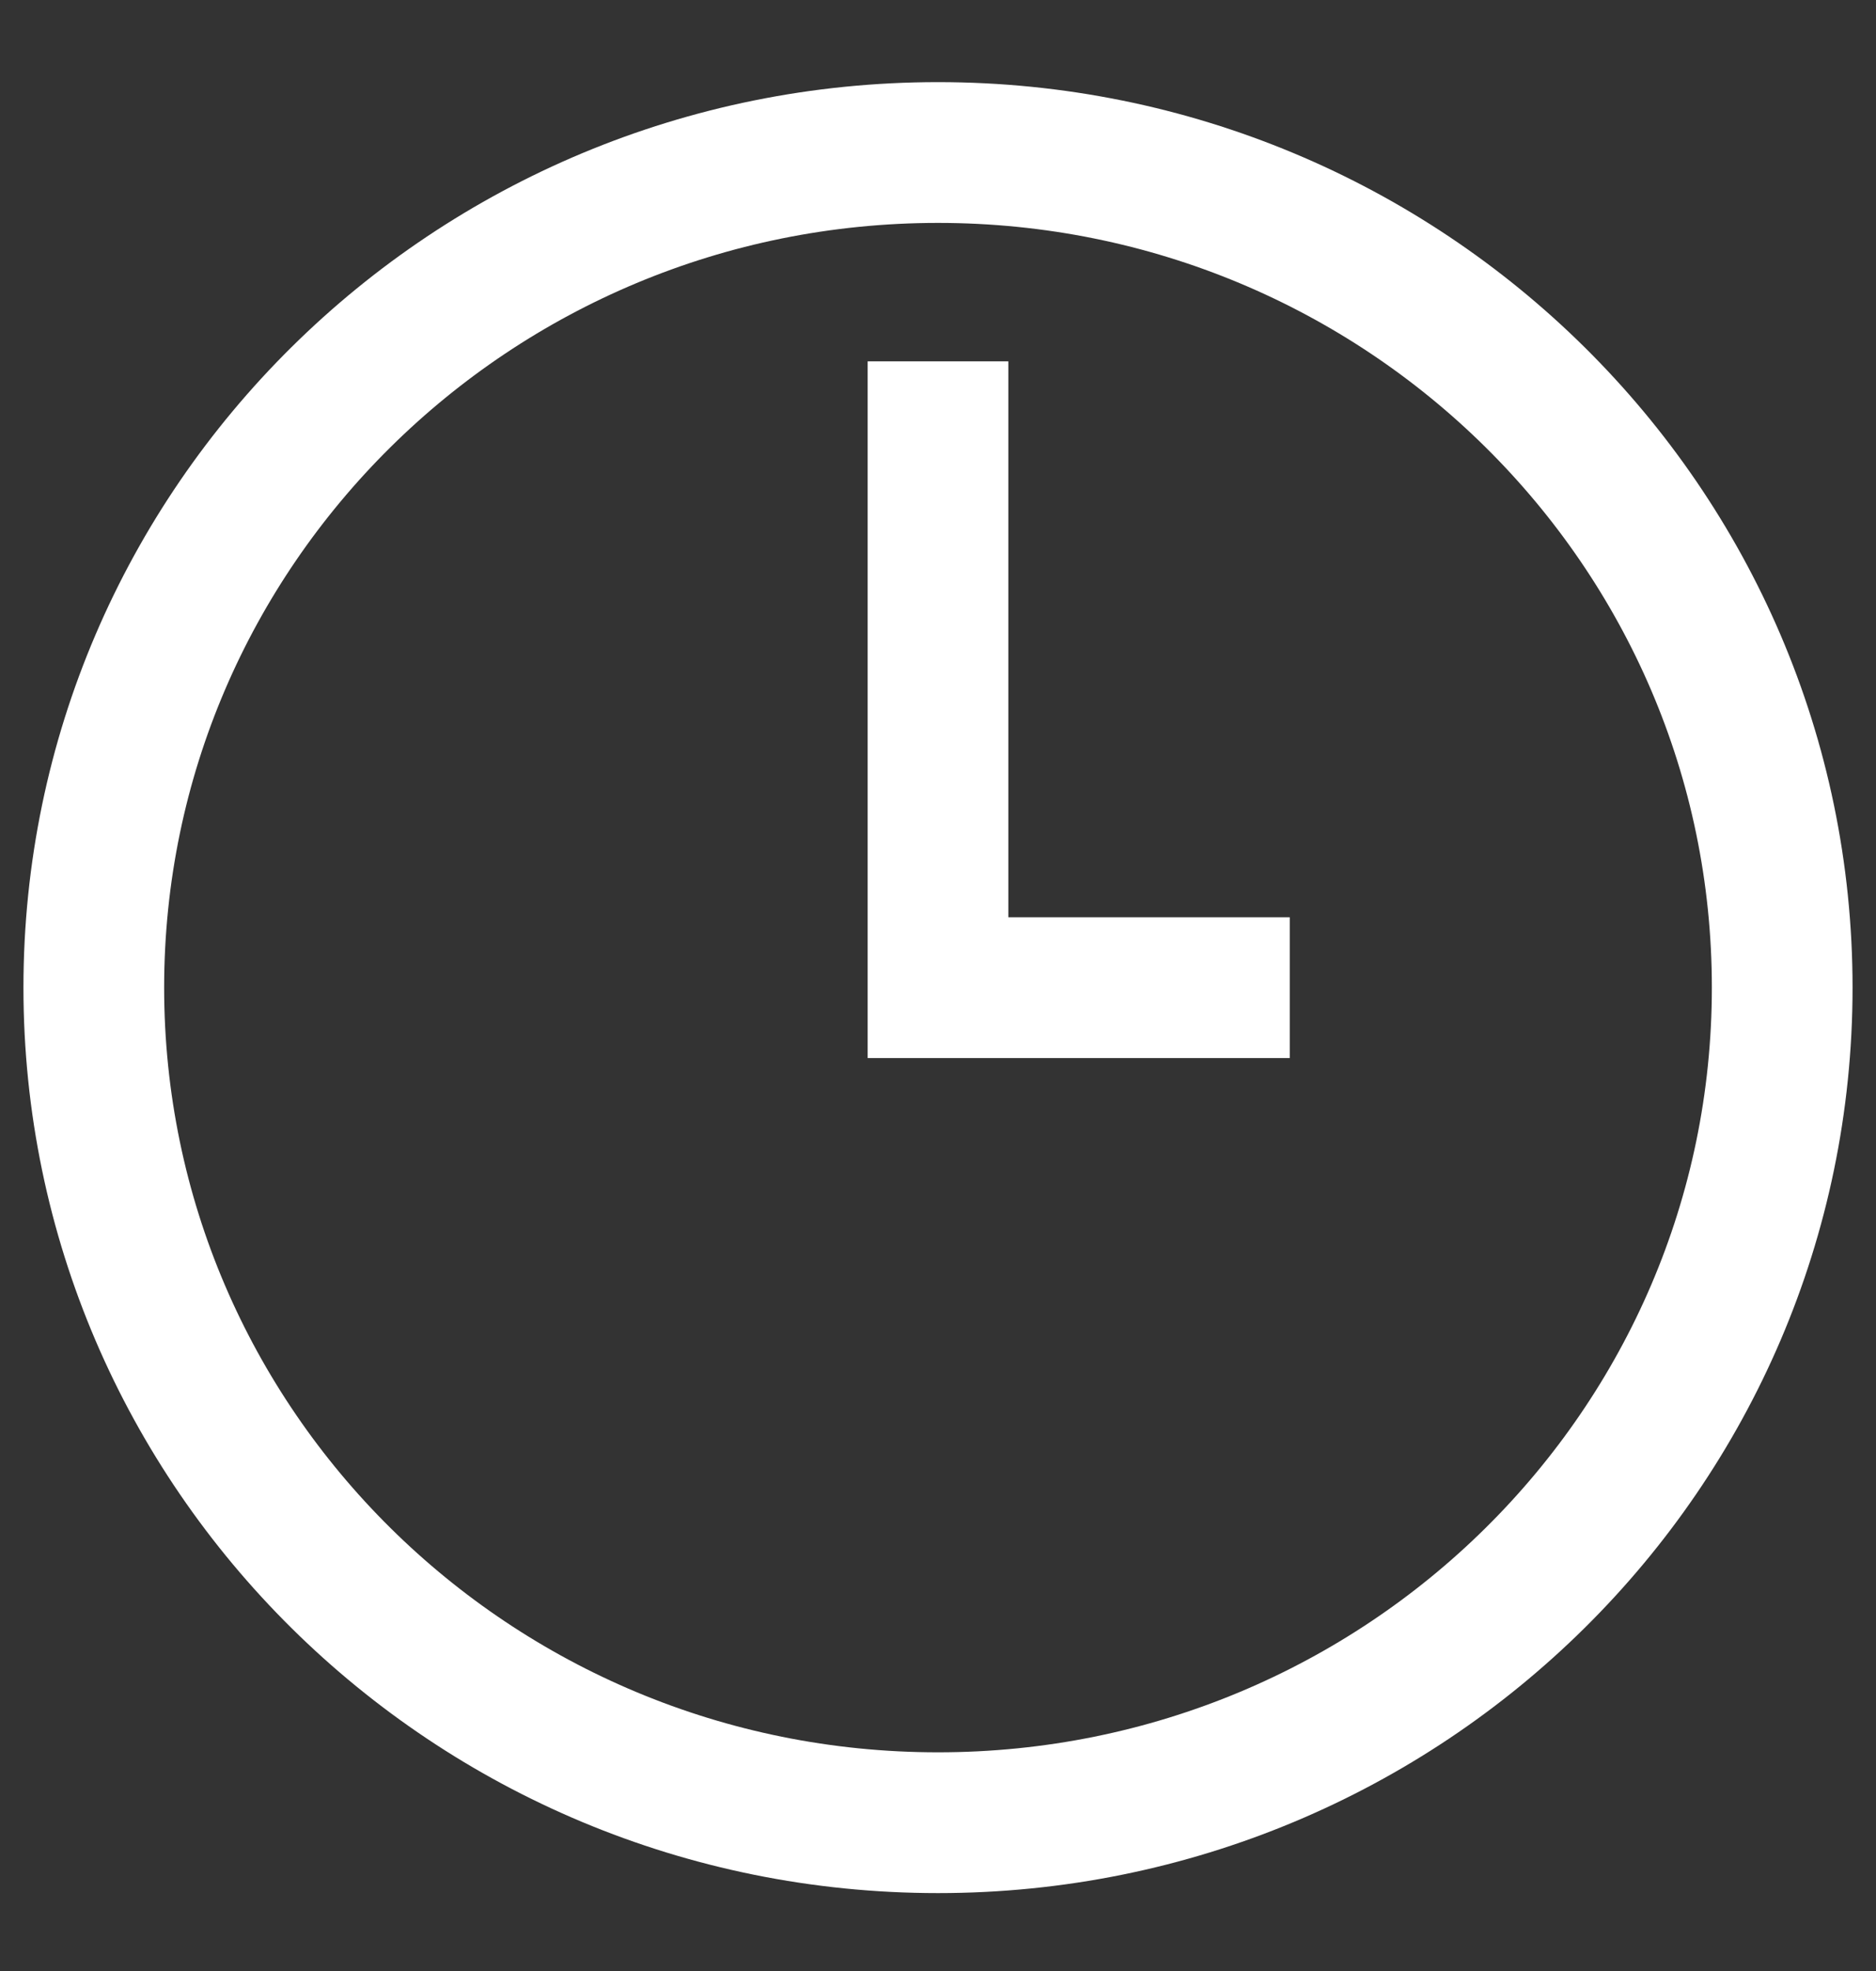 <svg width="20" height="21" viewBox="0 0 20 21" fill="none" xmlns="http://www.w3.org/2000/svg">
<rect x="0" y="0" width="20" height="21" fill="#333333" stroke="none"/>
<path d="M10 19.42C14.971 19.42 19 15.436 19 10.522C19 5.609 14.971 1.625 10 1.625C5.029 1.625 1 5.609 1 10.522C1 15.436 5.029 19.42 10 19.42Z" stroke="white" stroke-width="1.5" stroke-miterlimit="10"/>
<path d="M10 3.85V10.523H13.75" stroke="white" stroke-width="1.5" stroke-miterlimit="10"/>
</svg>
